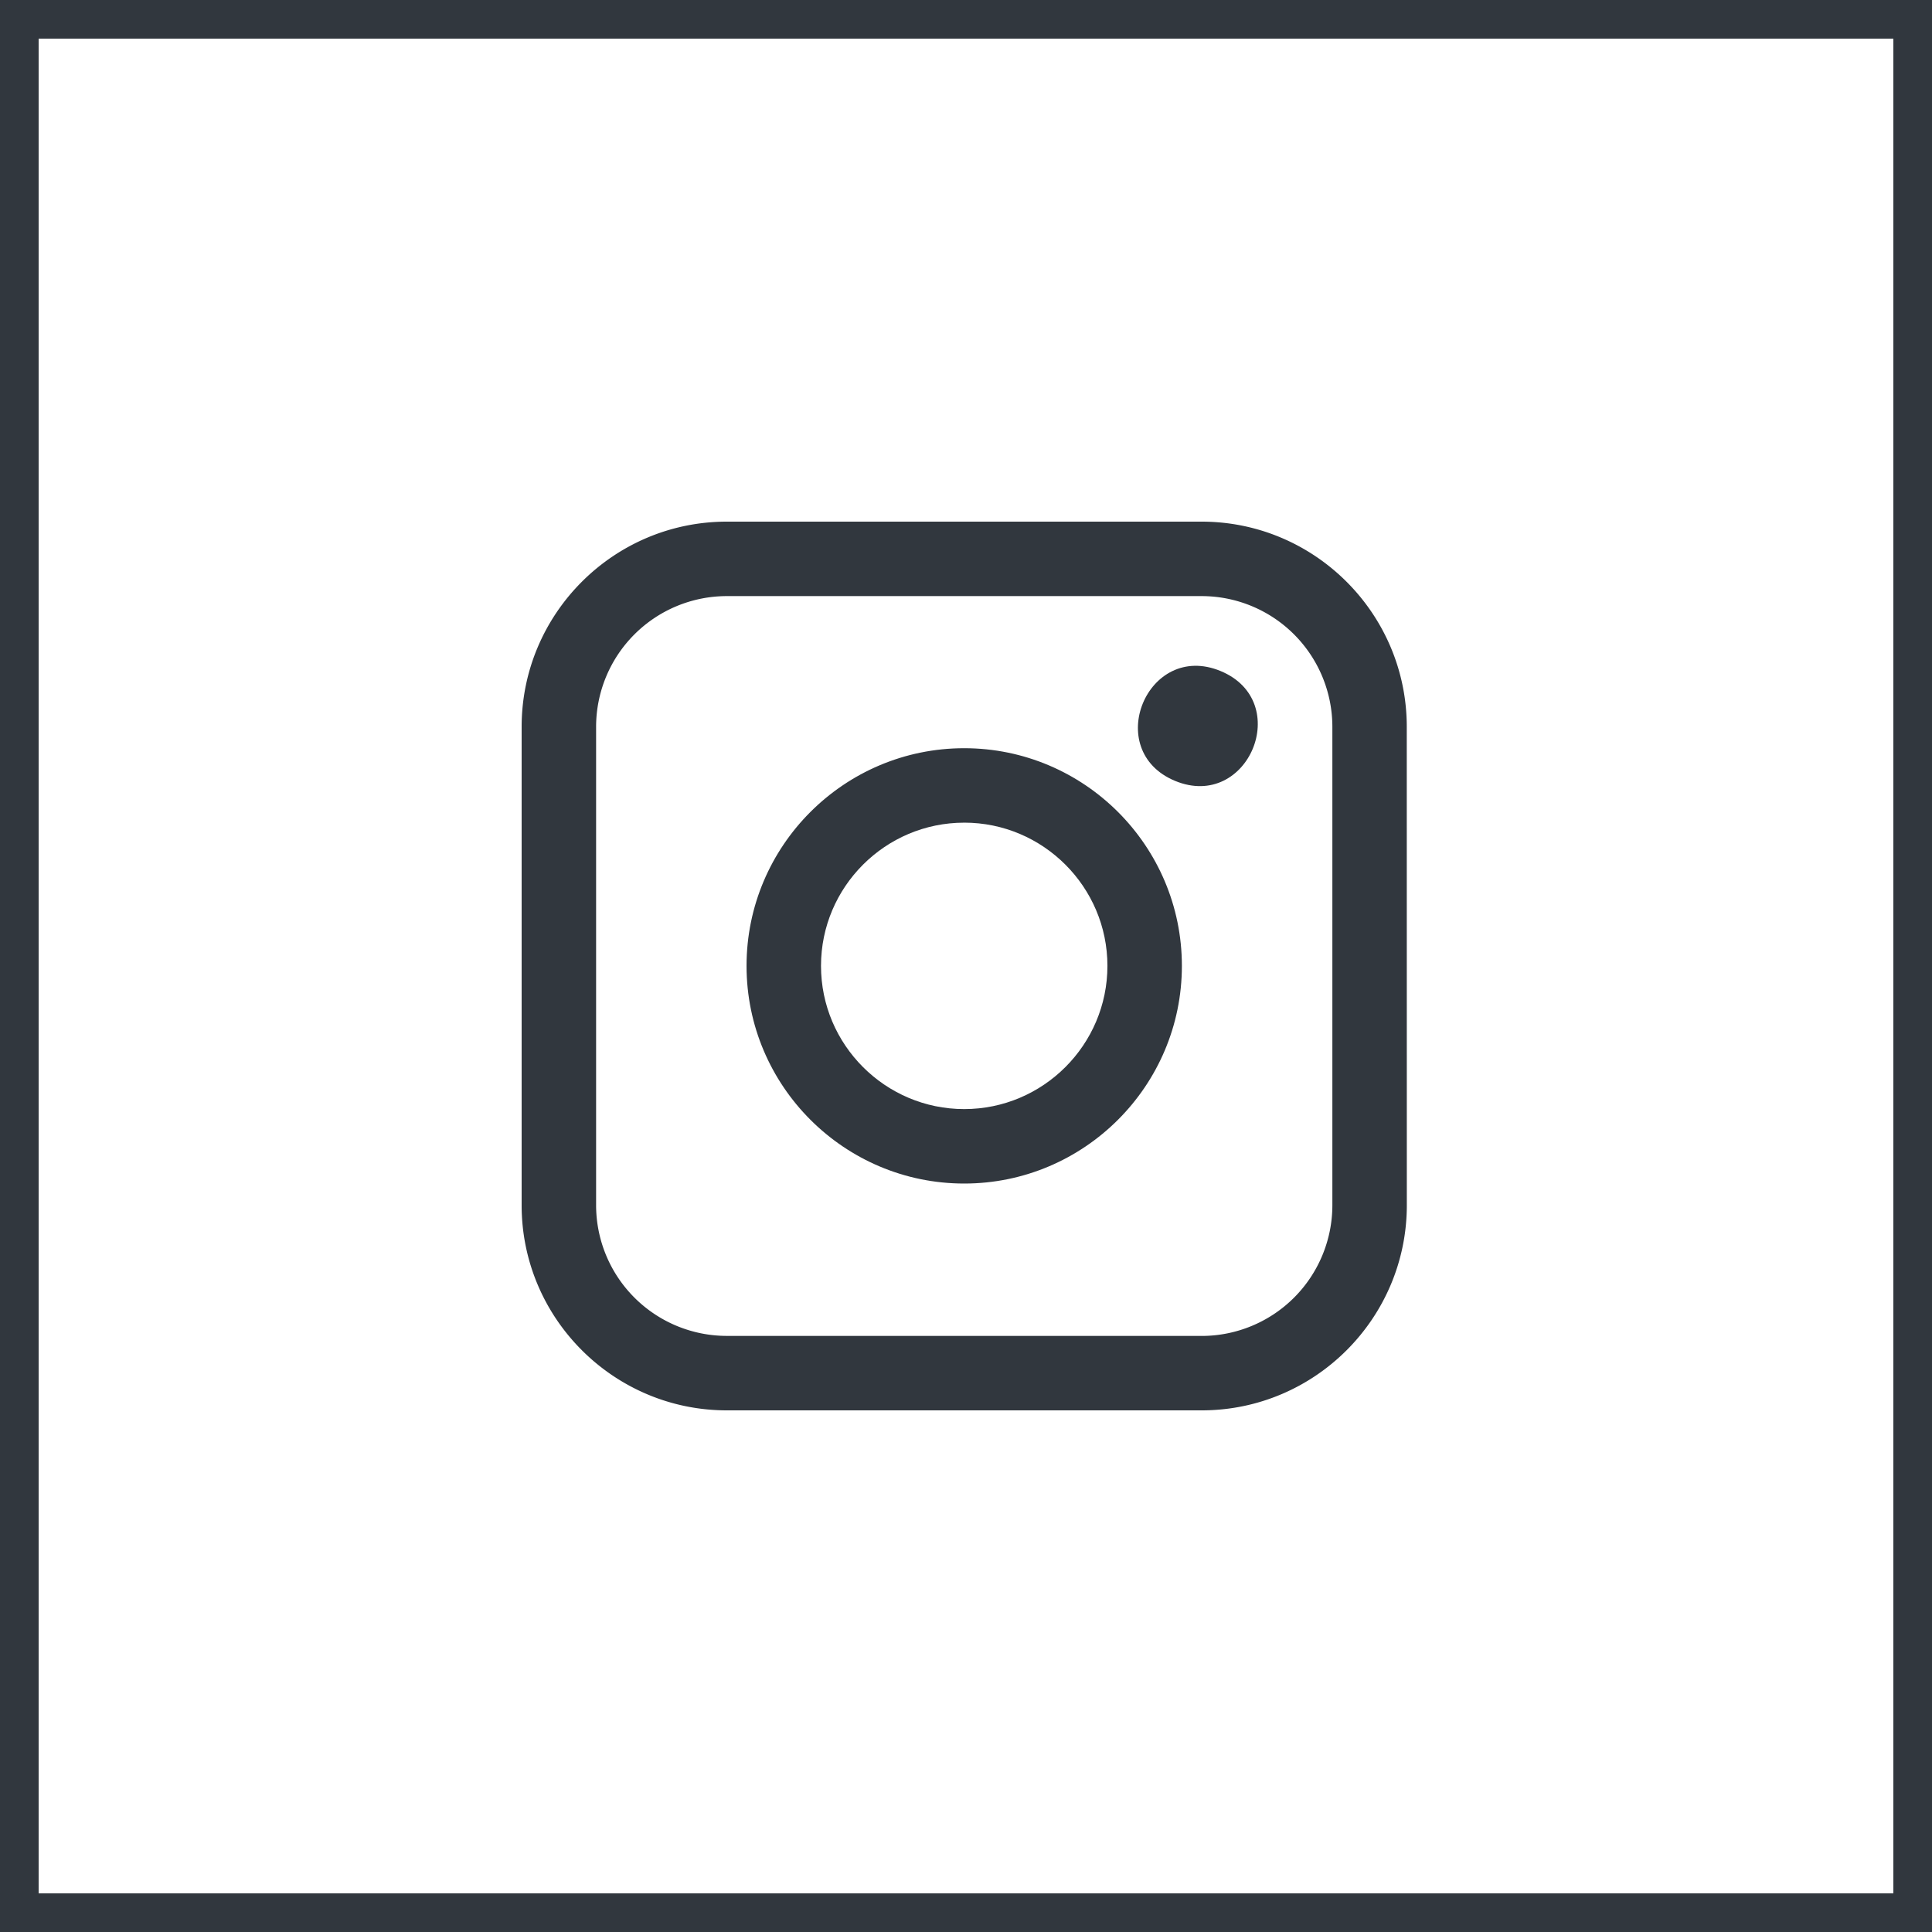 <svg xmlns="http://www.w3.org/2000/svg" width="100" height="100" fill="none" viewBox="0 0 100 100"><g clip-path="url(#a)"><path stroke="#31373E" stroke-width="2" d="M1 1h98v98H1z"/><path fill="#31373E" d="M37.62 73h24.578c5.859 0 10.619-4.768 10.619-10.62l-.003-24.76c0-5.86-4.767-10.62-10.619-10.62H37.62C31.76 27 27 31.768 27 37.62v24.763C27 68.235 31.768 73 37.62 73m-6.766-35.38a6.77 6.77 0 0 1 6.765-6.766h24.579a6.77 6.77 0 0 1 6.765 6.765v24.764a6.77 6.77 0 0 1-6.765 6.765l-24.579-.002a6.77 6.77 0 0 1-6.765-6.765z"/><path fill="#31373E" d="M49.907 61.26c6.213 0 11.267-5.056 11.267-11.267 0-6.213-5.054-11.266-11.267-11.266S38.641 43.78 38.641 49.993 43.694 61.26 49.907 61.26m0-18.68c4.085 0 7.413 3.328 7.413 7.413s-3.328 7.413-7.413 7.413-7.412-3.328-7.412-7.413 3.327-7.412 7.412-7.412m13.271-7.848c3.792 1.57 1.436 7.254-2.356 5.686-3.79-1.571-1.435-7.257 2.356-5.686"/></g><defs><clipPath id="a"><path fill="#fff" d="M0 0h100v100H0z"/></clipPath></defs></svg>
